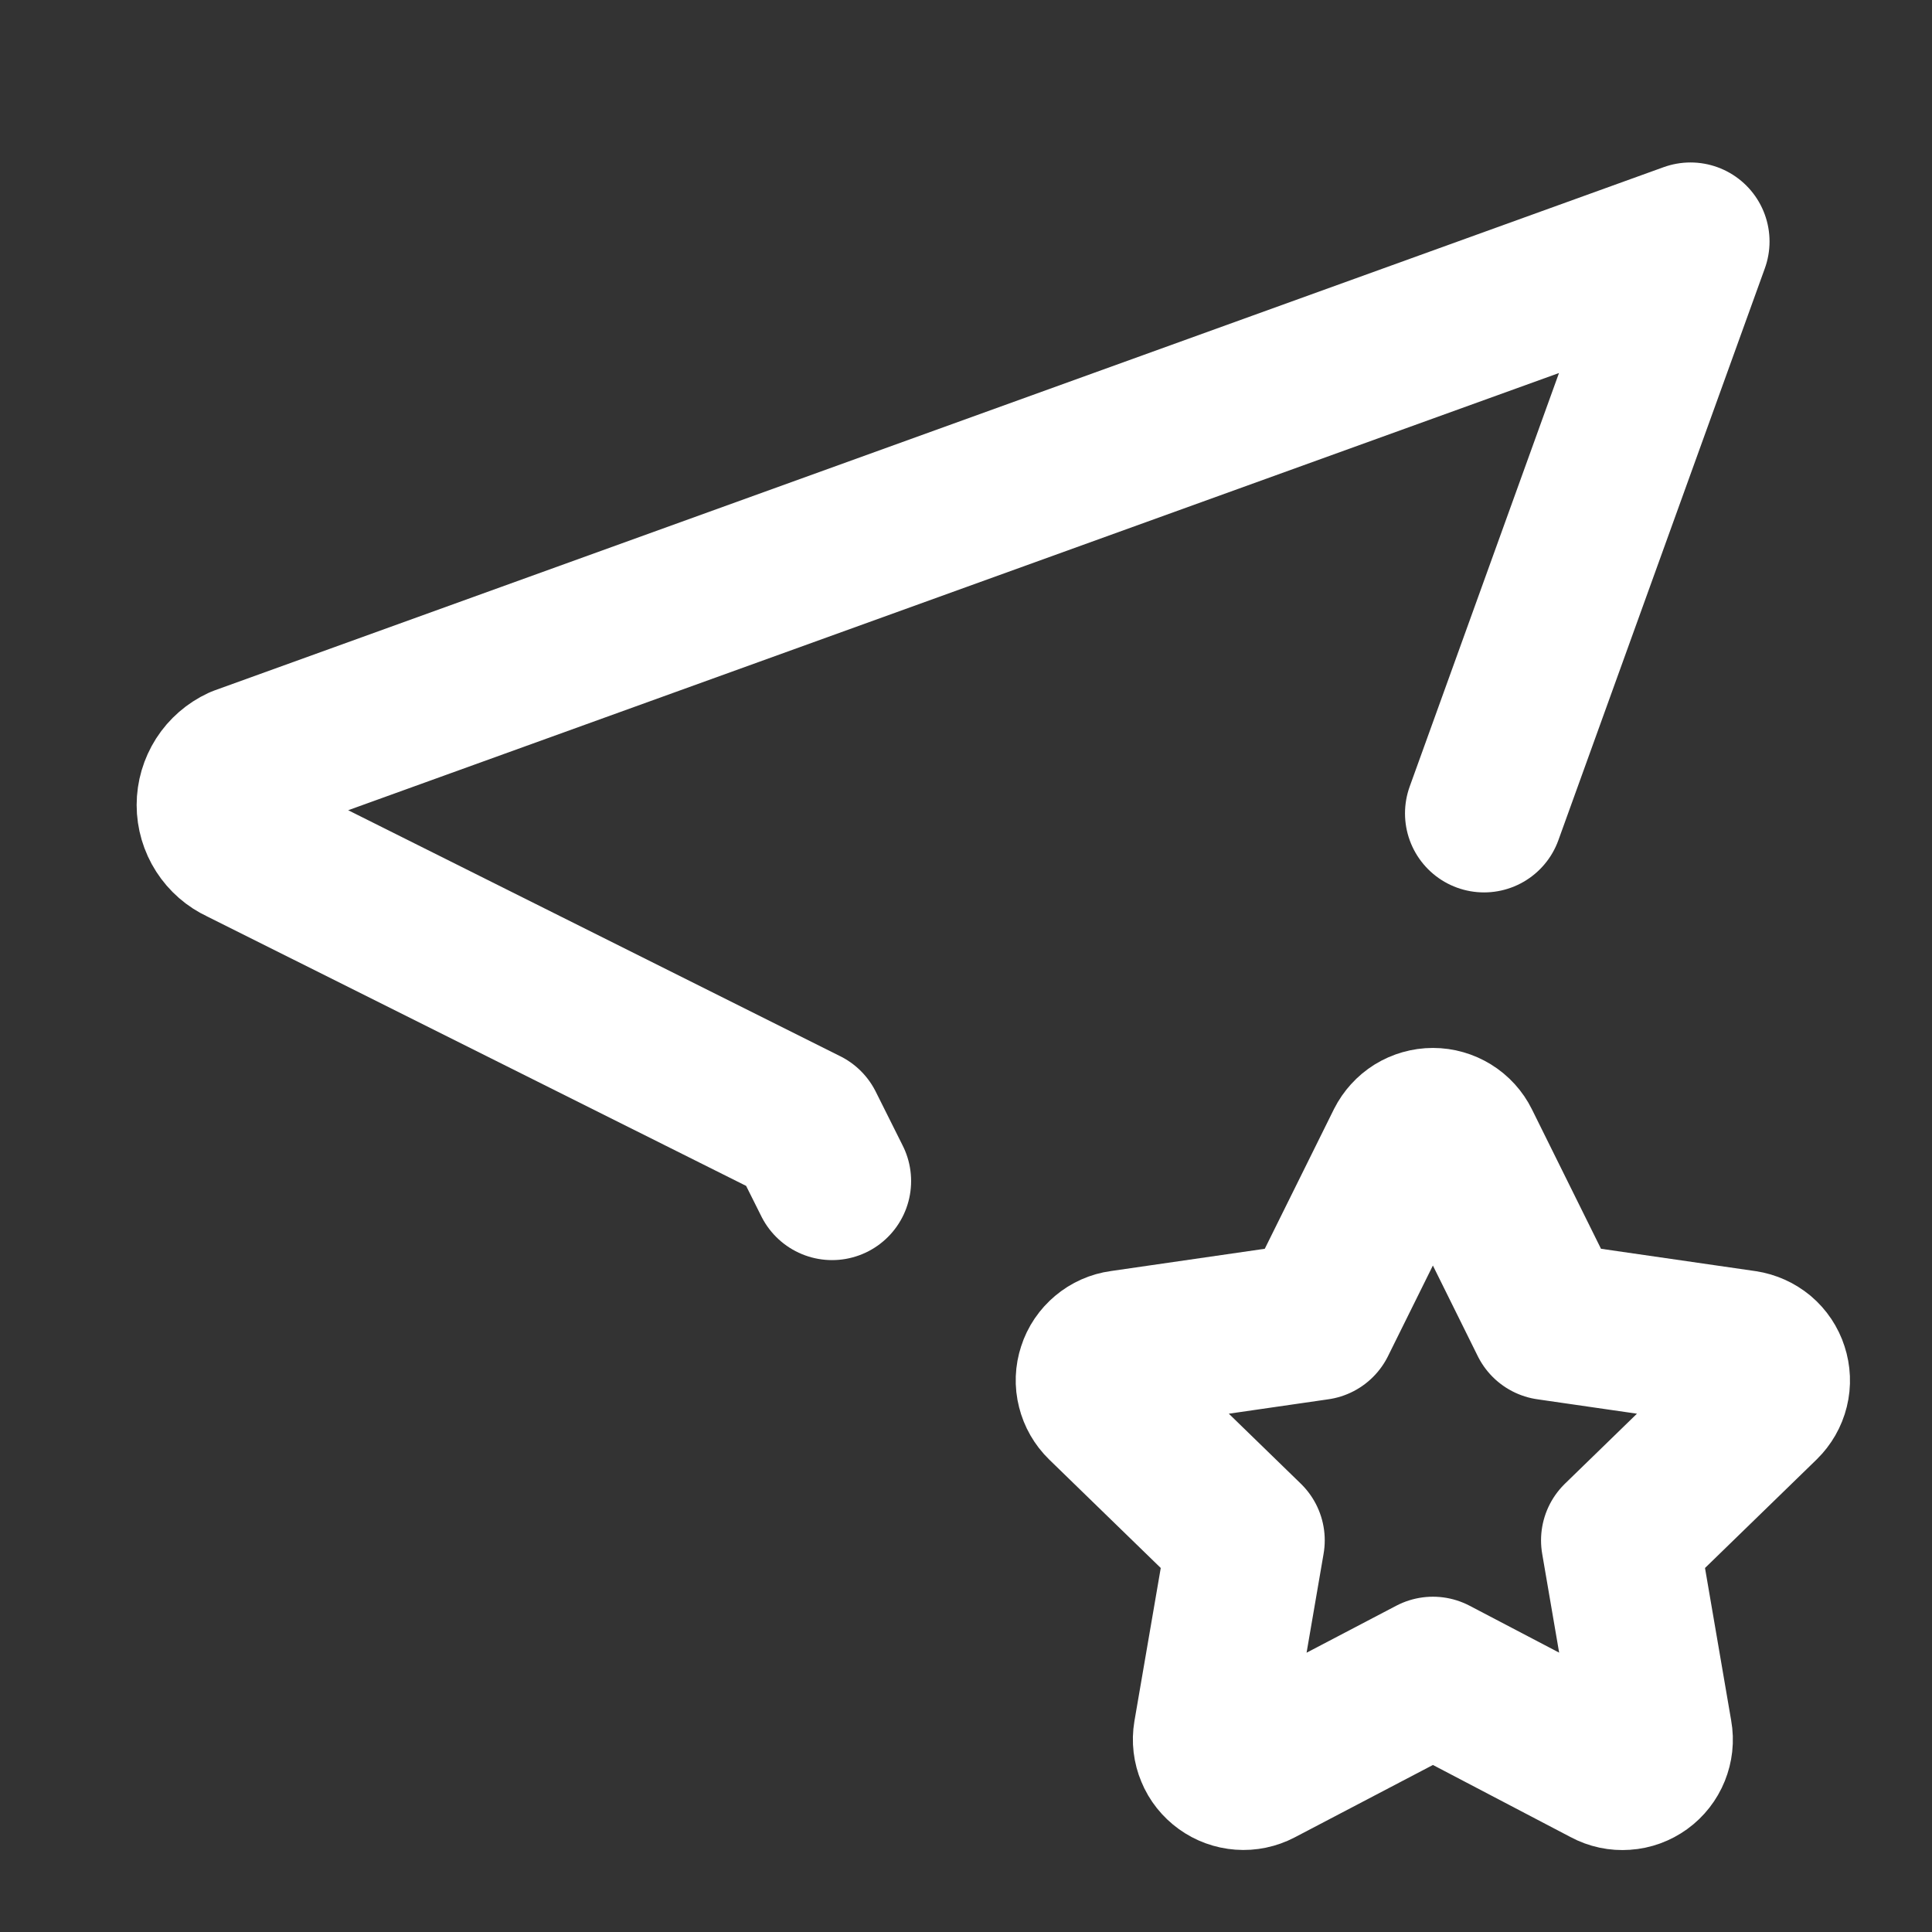 <svg width="22" height="22" viewBox="0 0 22 22" fill="none" xmlns="http://www.w3.org/2000/svg">
<rect x="0" y="0" width="22" height="22" fill="#333333" stroke="none"/>
<g clip-path="url(#clip0_204_44672)">
<path d="M9.475 13.449L9.167 12.833L2.75 9.625C2.662 9.585 2.588 9.52 2.536 9.439C2.484 9.358 2.456 9.263 2.456 9.167C2.456 9.07 2.484 8.976 2.536 8.894C2.588 8.813 2.662 8.749 2.75 8.708L19.25 2.75L16.899 9.262" stroke="white" stroke-width="1.8" stroke-linecap="round" stroke-linejoin="round"/>
<path d="M16.317 19.082L14.326 20.125C14.267 20.156 14.2 20.17 14.134 20.165C14.067 20.16 14.004 20.137 13.95 20.098C13.896 20.059 13.853 20.006 13.828 19.944C13.802 19.883 13.794 19.815 13.805 19.75L14.185 17.54L12.575 15.975C12.527 15.928 12.493 15.869 12.477 15.804C12.46 15.739 12.463 15.671 12.484 15.608C12.504 15.544 12.543 15.488 12.594 15.445C12.645 15.402 12.707 15.374 12.774 15.365L14.999 15.043L15.995 13.032C16.025 12.973 16.071 12.922 16.127 12.887C16.184 12.852 16.25 12.833 16.317 12.833C16.384 12.833 16.449 12.852 16.506 12.887C16.563 12.922 16.609 12.973 16.638 13.032L17.634 15.043L19.86 15.365C19.926 15.375 19.988 15.403 20.039 15.445C20.09 15.488 20.128 15.545 20.148 15.608C20.169 15.672 20.172 15.74 20.156 15.804C20.14 15.869 20.106 15.928 20.058 15.975L18.448 17.54L18.827 19.749C18.839 19.815 18.831 19.882 18.806 19.944C18.781 20.006 18.739 20.06 18.685 20.099C18.631 20.138 18.567 20.162 18.5 20.166C18.433 20.171 18.367 20.157 18.308 20.125L16.317 19.082Z" stroke="white" stroke-width="1.8" stroke-linecap="round" stroke-linejoin="round"/>
</g>
<defs>
<clipPath id="clip0_204_44672">
<rect width="22" height="22" fill="white"/>
</clipPath>
</defs>
</svg>
